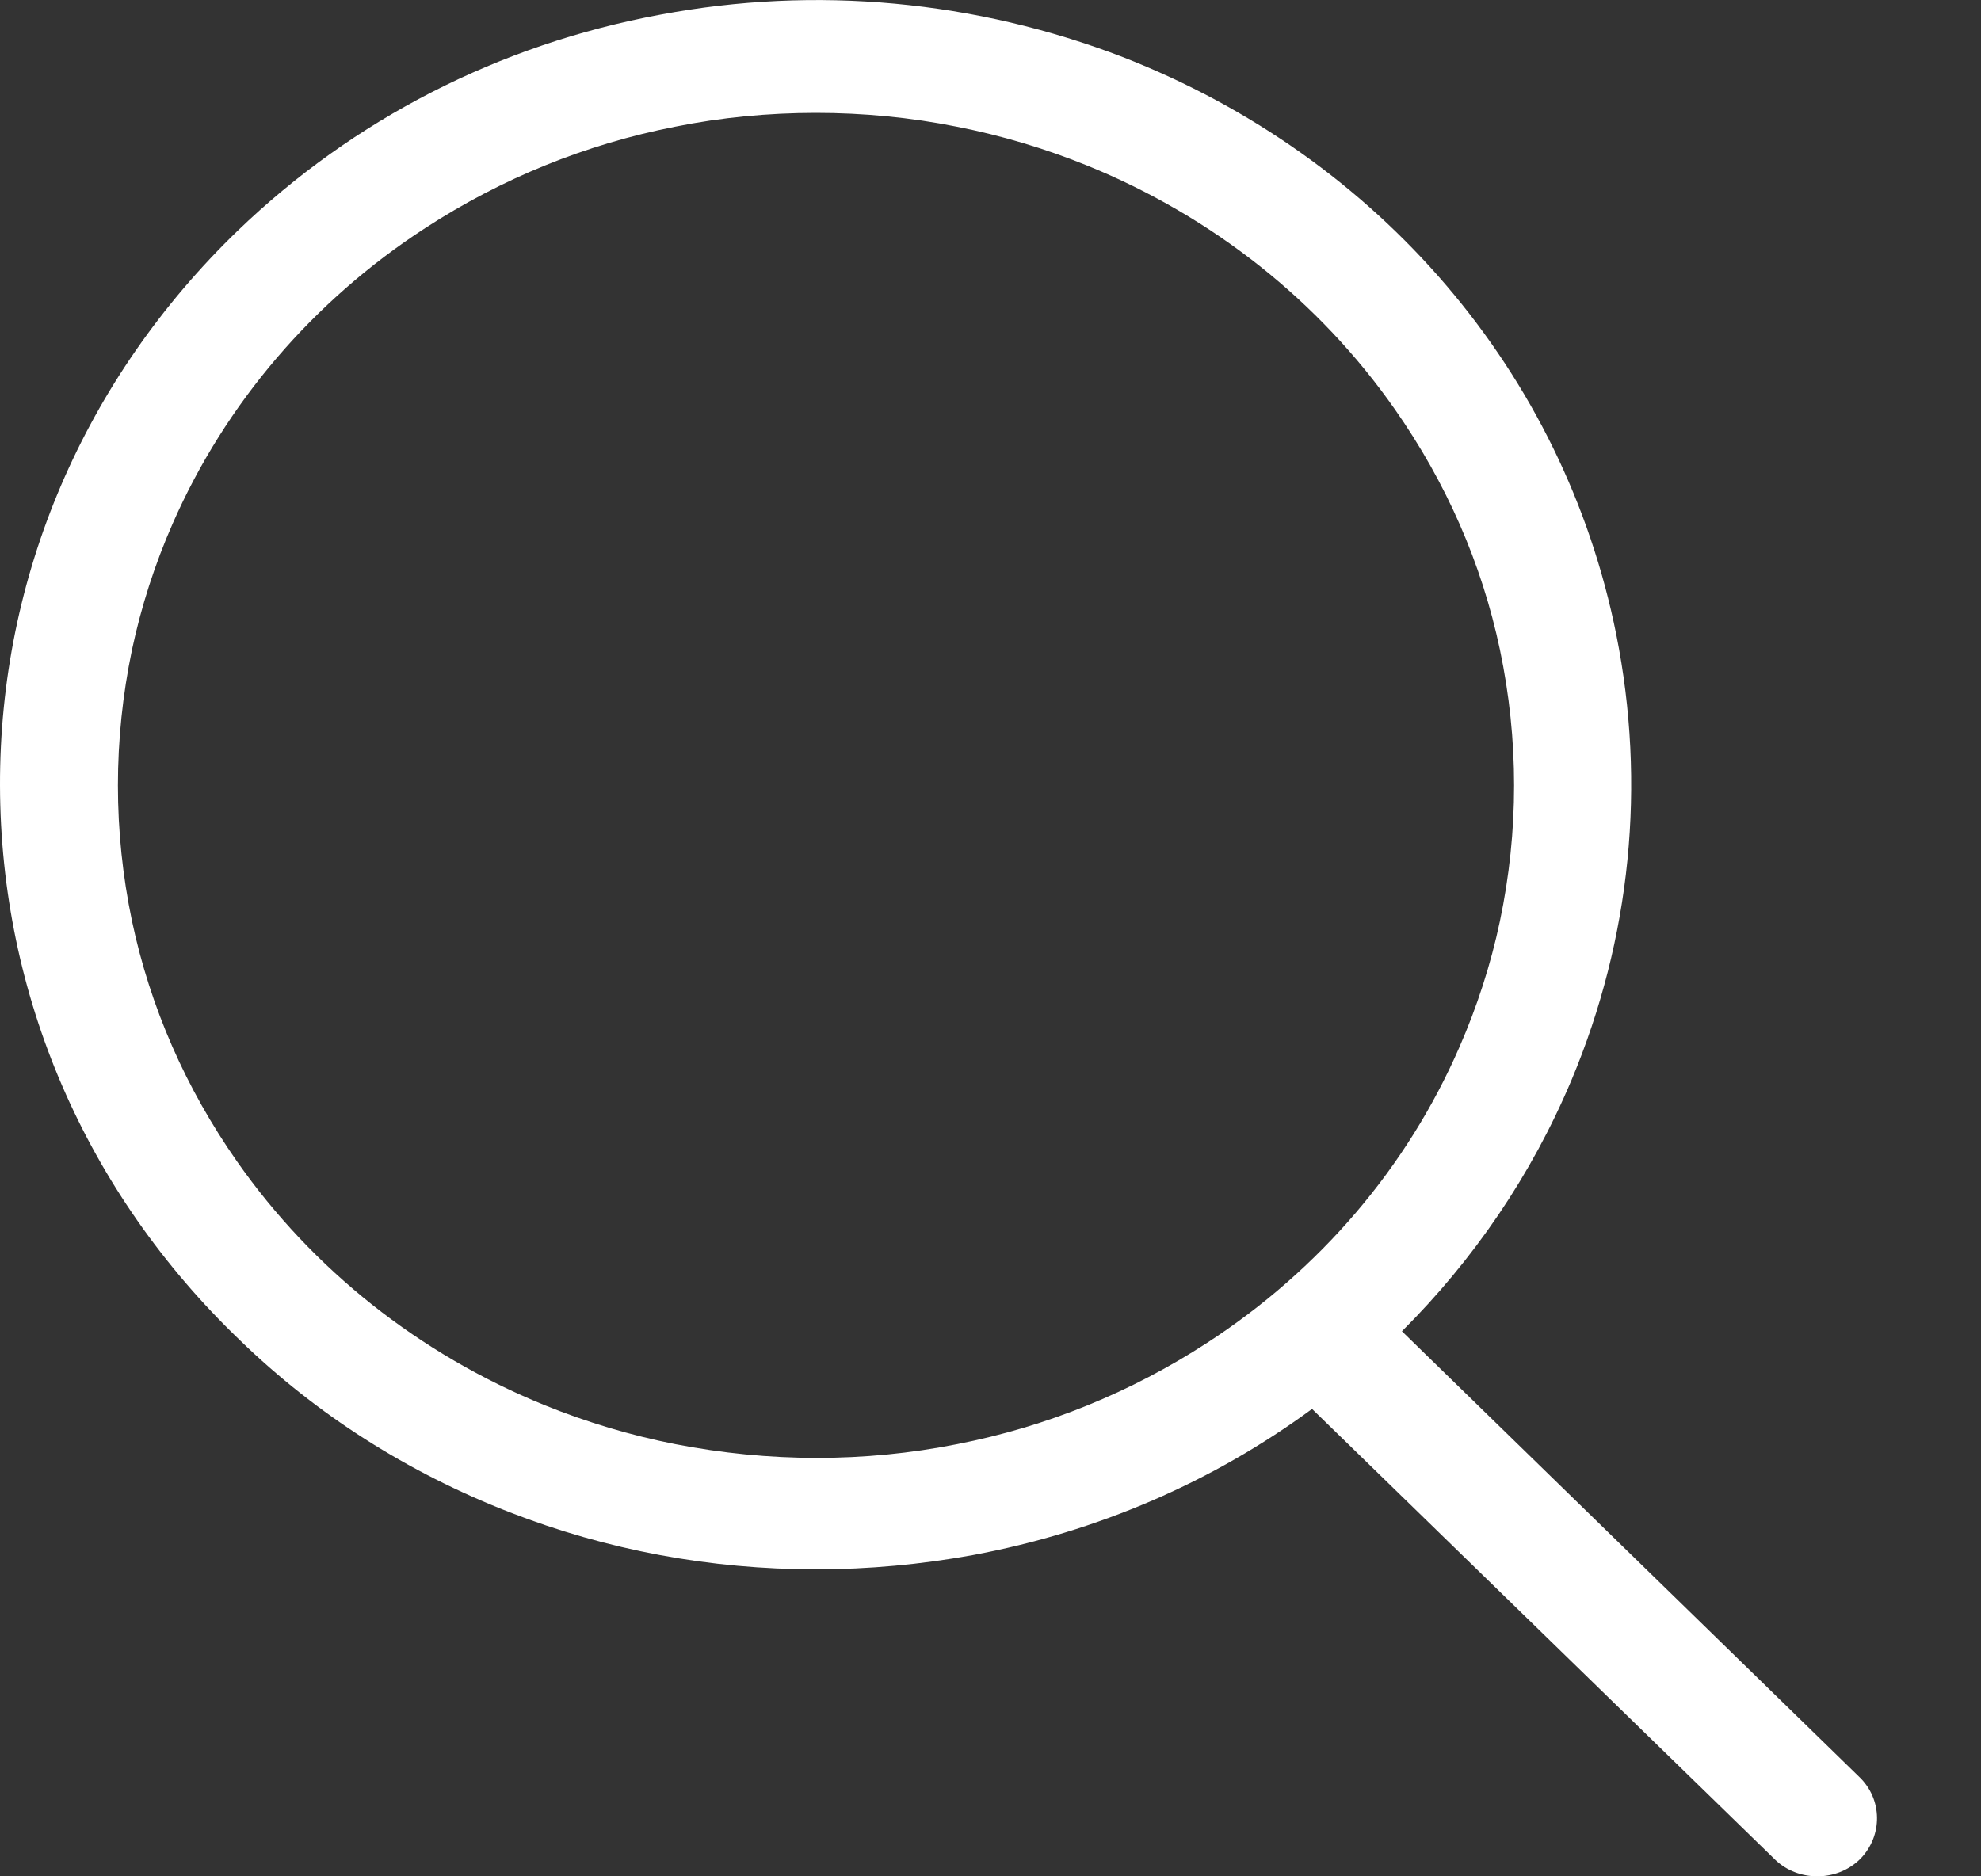 <svg width="19" height="18" viewBox="0 0 19 18" fill="none" xmlns="http://www.w3.org/2000/svg">
<rect x="0" y="0" width="19" height="18" fill="#333333" stroke="none"/>
<path d="M17.829 17.043L13.446 12.771C14.133 12.086 14.688 11.275 15.073 10.36C15.643 9 15.789 7.523 15.502 6.088C15 3.578 13.232 1.51 10.773 0.549C9.36 0.005 7.826 -0.141 6.331 0.141C4.787 0.427 3.39 1.144 2.279 2.214C0.808 3.635 -0.005 5.529 2.17459e-05 7.537C0.005 9.544 0.818 11.434 2.299 12.855C3.039 13.573 3.911 14.126 4.885 14.506C5.825 14.872 6.813 15.055 7.826 15.055H7.831C8.333 15.055 8.834 15.008 9.326 14.919C10.534 14.694 11.64 14.211 12.584 13.516L17.016 17.831L17.026 17.841C17.138 17.948 17.284 18 17.43 18C17.581 18 17.732 17.944 17.844 17.831C18.058 17.611 18.058 17.259 17.829 17.043ZM11.576 12.883C10.846 13.357 10.042 13.685 9.18 13.854C8.284 14.032 7.373 14.028 6.477 13.854C6.049 13.77 5.625 13.643 5.221 13.479C4.023 12.991 3 12.18 2.274 11.143C1.782 10.44 1.442 9.666 1.266 8.836C1.086 7.973 1.086 7.096 1.266 6.233C1.354 5.82 1.485 5.412 1.656 5.023C2.162 3.869 3.005 2.884 4.081 2.186C4.812 1.712 5.615 1.384 6.477 1.215C6.92 1.126 7.373 1.083 7.826 1.083C8.279 1.083 8.732 1.126 9.175 1.215C9.604 1.299 10.028 1.426 10.432 1.59C11.63 2.078 12.653 2.889 13.378 3.926C13.87 4.629 14.211 5.403 14.386 6.233C14.567 7.096 14.567 7.973 14.386 8.836C14.299 9.249 14.167 9.657 13.997 10.046C13.495 11.2 12.658 12.18 11.576 12.883Z" fill="white"/>
</svg>
